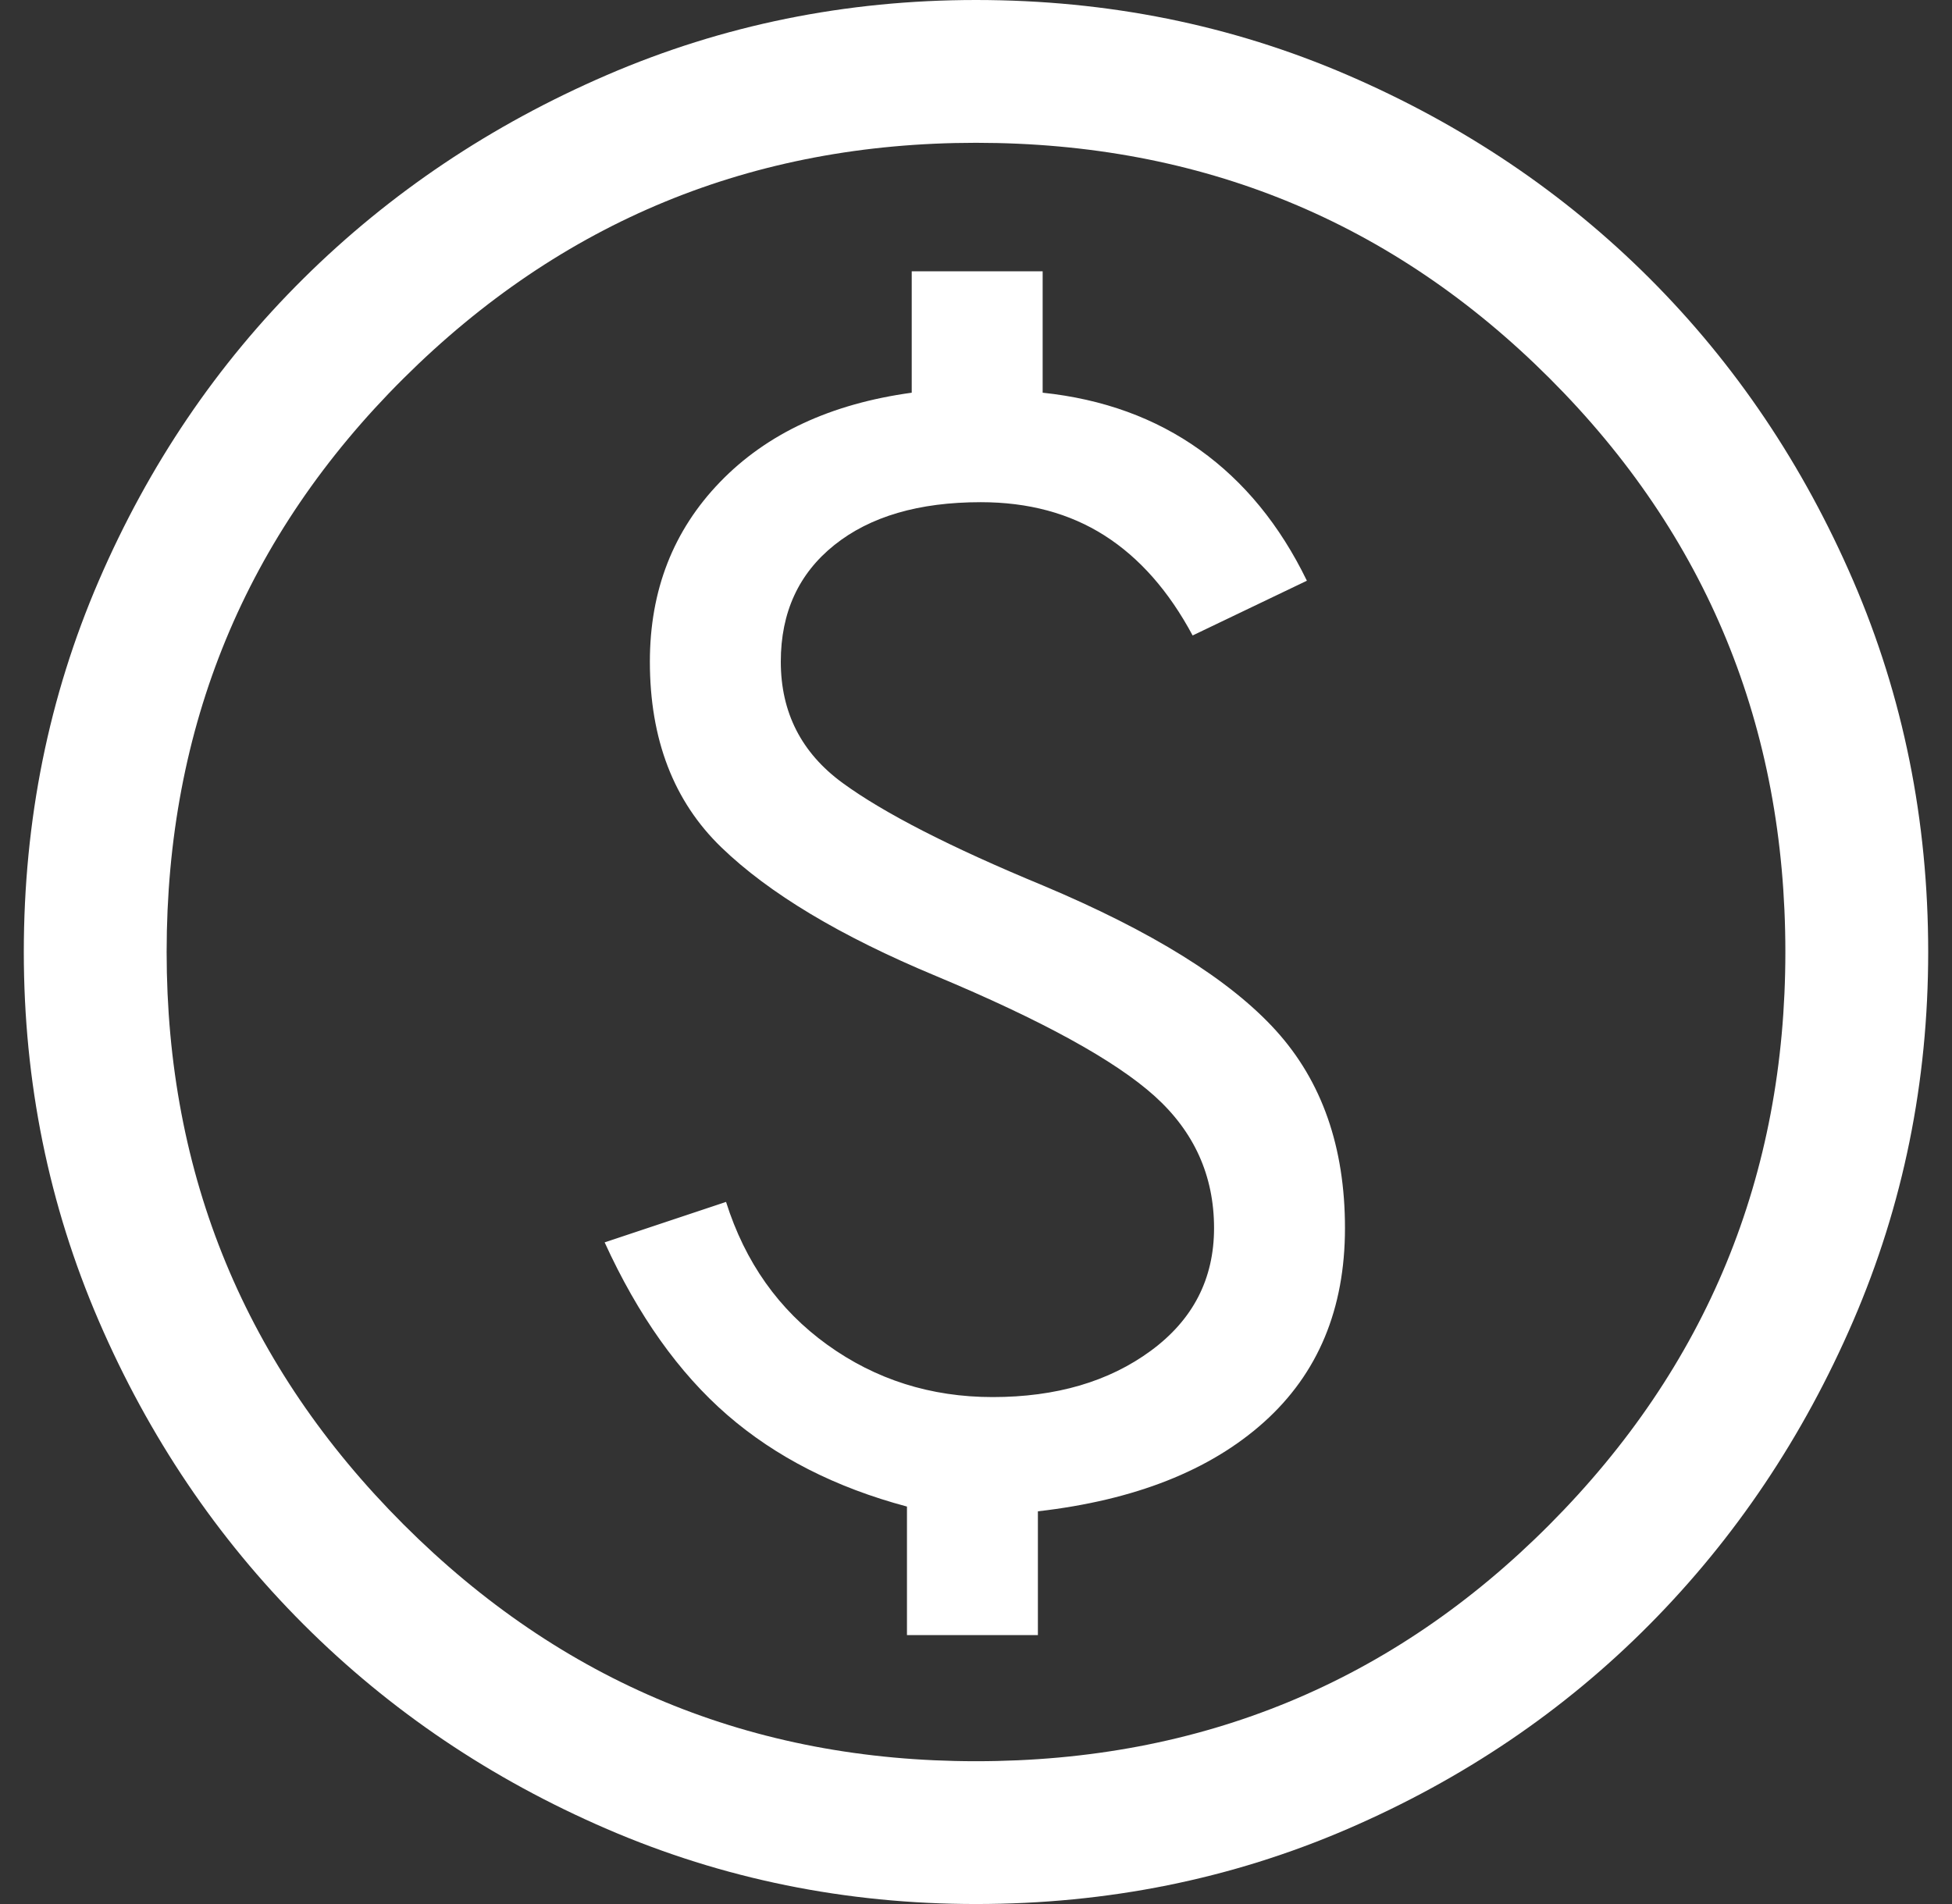 <svg width="41" height="40" viewBox="0 0 41 40" fill="none" xmlns="http://www.w3.org/2000/svg">
<rect x="0" y="0" width="41" height="40" fill="#333333" stroke="none"/>
<g clip-path="url(#clip0_167_515)">
<path d="M19.05 34.35H21.8V31.75C23.833 31.517 25.417 30.892 26.55 29.875C27.683 28.858 28.25 27.5 28.25 25.8C28.25 24.1 27.767 22.717 26.8 21.65C25.833 20.583 24.2 19.567 21.9 18.6C19.967 17.8 18.567 17.083 17.7 16.45C16.833 15.817 16.4 14.967 16.4 13.9C16.4 12.867 16.775 12.05 17.525 11.45C18.275 10.85 19.3 10.55 20.6 10.55C21.6 10.55 22.467 10.783 23.2 11.25C23.933 11.717 24.55 12.417 25.05 13.35L27.45 12.2C26.883 11.033 26.133 10.117 25.2 9.45C24.267 8.783 23.167 8.383 21.9 8.25V5.7H19.15V8.25C17.45 8.483 16.108 9.108 15.125 10.125C14.142 11.142 13.65 12.4 13.65 13.9C13.65 15.533 14.15 16.833 15.15 17.8C16.15 18.767 17.65 19.667 19.65 20.5C21.883 21.433 23.417 22.275 24.25 23.025C25.083 23.775 25.5 24.7 25.5 25.8C25.5 26.867 25.058 27.725 24.175 28.375C23.292 29.025 22.183 29.35 20.85 29.35C19.55 29.35 18.392 28.983 17.375 28.25C16.358 27.517 15.65 26.517 15.25 25.25L12.7 26.1C13.4 27.633 14.258 28.842 15.275 29.725C16.292 30.608 17.55 31.25 19.05 31.65V34.35ZM20.5 40C17.767 40 15.183 39.475 12.75 38.425C10.317 37.375 8.192 35.942 6.375 34.125C4.558 32.308 3.125 30.183 2.075 27.75C1.025 25.317 0.5 22.733 0.5 20C0.5 17.233 1.025 14.633 2.075 12.2C3.125 9.767 4.558 7.65 6.375 5.85C8.192 4.05 10.317 2.625 12.75 1.575C15.183 0.525 17.767 0 20.5 0C23.267 0 25.867 0.525 28.3 1.575C30.733 2.625 32.85 4.05 34.65 5.85C36.45 7.65 37.875 9.767 38.925 12.2C39.975 14.633 40.5 17.233 40.5 20C40.5 22.733 39.975 25.317 38.925 27.75C37.875 30.183 36.45 32.308 34.65 34.125C32.85 35.942 30.733 37.375 28.3 38.425C25.867 39.475 23.267 40 20.5 40ZM20.5 37C25.233 37 29.25 35.342 32.55 32.025C35.85 28.708 37.5 24.7 37.5 20C37.5 15.267 35.85 11.25 32.55 7.95C29.25 4.65 25.233 3 20.5 3C15.8 3 11.792 4.65 8.475 7.95C5.158 11.25 3.5 15.267 3.5 20C3.5 24.7 5.158 28.708 8.475 32.025C11.792 35.342 15.8 37 20.5 37Z" fill="white"/>
</g>
<defs>
<clipPath id="clip0_167_515">
<rect width="40" height="40" fill="white" transform="translate(0.5)"/>
</clipPath>
</defs>
</svg>
